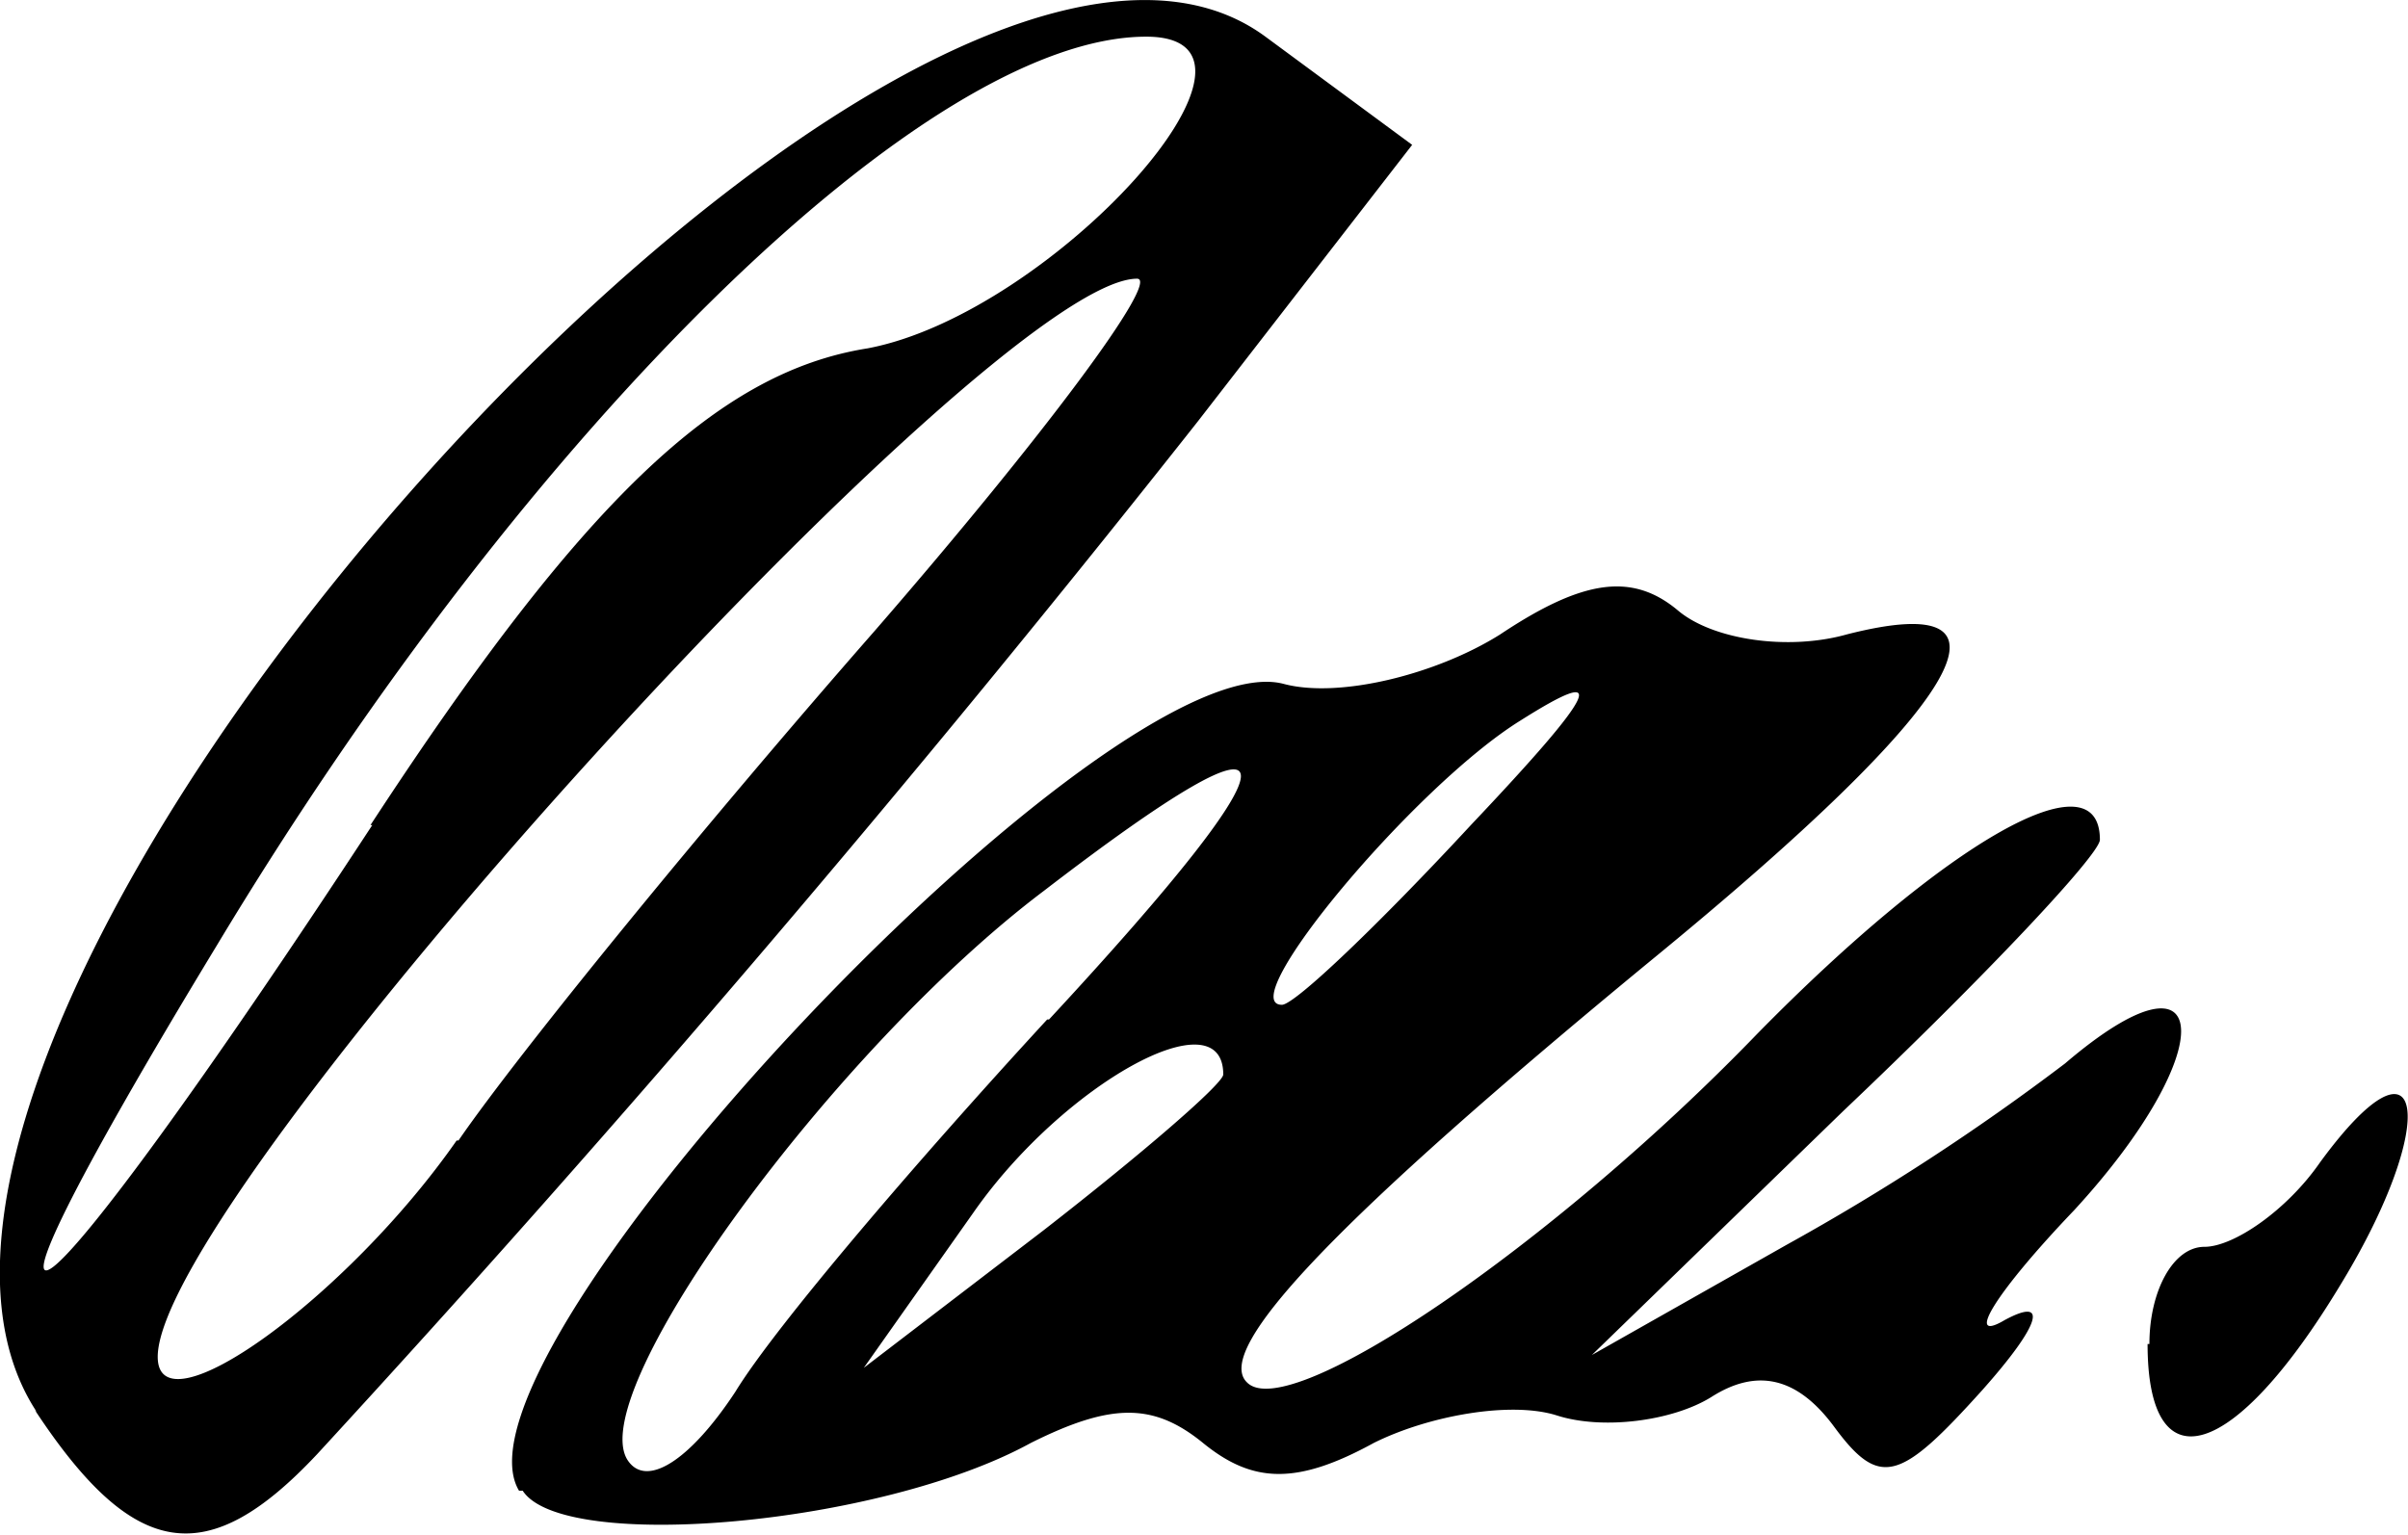 <svg xmlns="http://www.w3.org/2000/svg" viewBox="0 0 13.13 8.37">
    <path d="M.2 7.7C-1.18 5.6 4.93-1.25 6.9.2l.8.59L6.53 2.3a98.1 98.1 0 0 1-4.8 5.63c-.6.64-1 .58-1.54-.24zm2.3-1.48c.33-.48 1.35-1.73 2.27-2.78.92-1.06 1.56-1.92 1.43-1.92-.8 0-5.34 5-5.34 5.88 0 .42 1.03-.32 1.63-1.18zM2.02 4.5c1.15-1.76 1.89-2.47 2.71-2.6C5.74 1.71 7.1.2 6.25.2 5.06.2 2.9 2.3 1.18 5.16-.44 7.83.15 7.37 2.03 4.5zm.81 3.63C2.38 7.38 6.06 3.48 7 3.73c.3.08.83-.05 1.18-.27.45-.3.72-.34.97-.13.19.16.6.22.92.13 1.02-.26.64.38-1.07 1.78-1.7 1.4-2.39 2.12-2.2 2.3.23.23 1.67-.75 2.78-1.9 1.03-1.05 1.87-1.53 1.87-1.06 0 .08-.63.75-1.4 1.48L8.68 7.39l1.06-.6a12.6 12.6 0 0 0 1.52-.99c.82-.7.85-.07.05.8-.43.45-.6.73-.38.6.24-.13.2.02-.12.38-.45.5-.56.54-.81.2-.2-.27-.42-.32-.67-.16-.21.13-.59.18-.84.1-.25-.08-.7 0-1 .15-.42.23-.66.22-.93 0s-.5-.22-.94 0c-.82.45-2.55.6-2.77.26zm2.89-2.57c1.4-1.51 1.4-1.8-.03-.7-1.14.86-2.5 2.72-2.27 3.1.1.16.34.01.59-.37.22-.36 1-1.27 1.7-2.03zm.95.3c0-.43-.87.05-1.36.75l-.6.85.98-.75c.54-.42.98-.8.98-.85zM8.02 4.5c.7-.74.76-.88.27-.57-.58.36-1.57 1.55-1.3 1.55.07 0 .53-.44 1.03-.98zm3.7 2.83c0-.29.13-.53.3-.53.16 0 .45-.2.63-.46.57-.78.66-.23.11.67-.58.96-1.05 1.1-1.05.32z"/>
</svg>